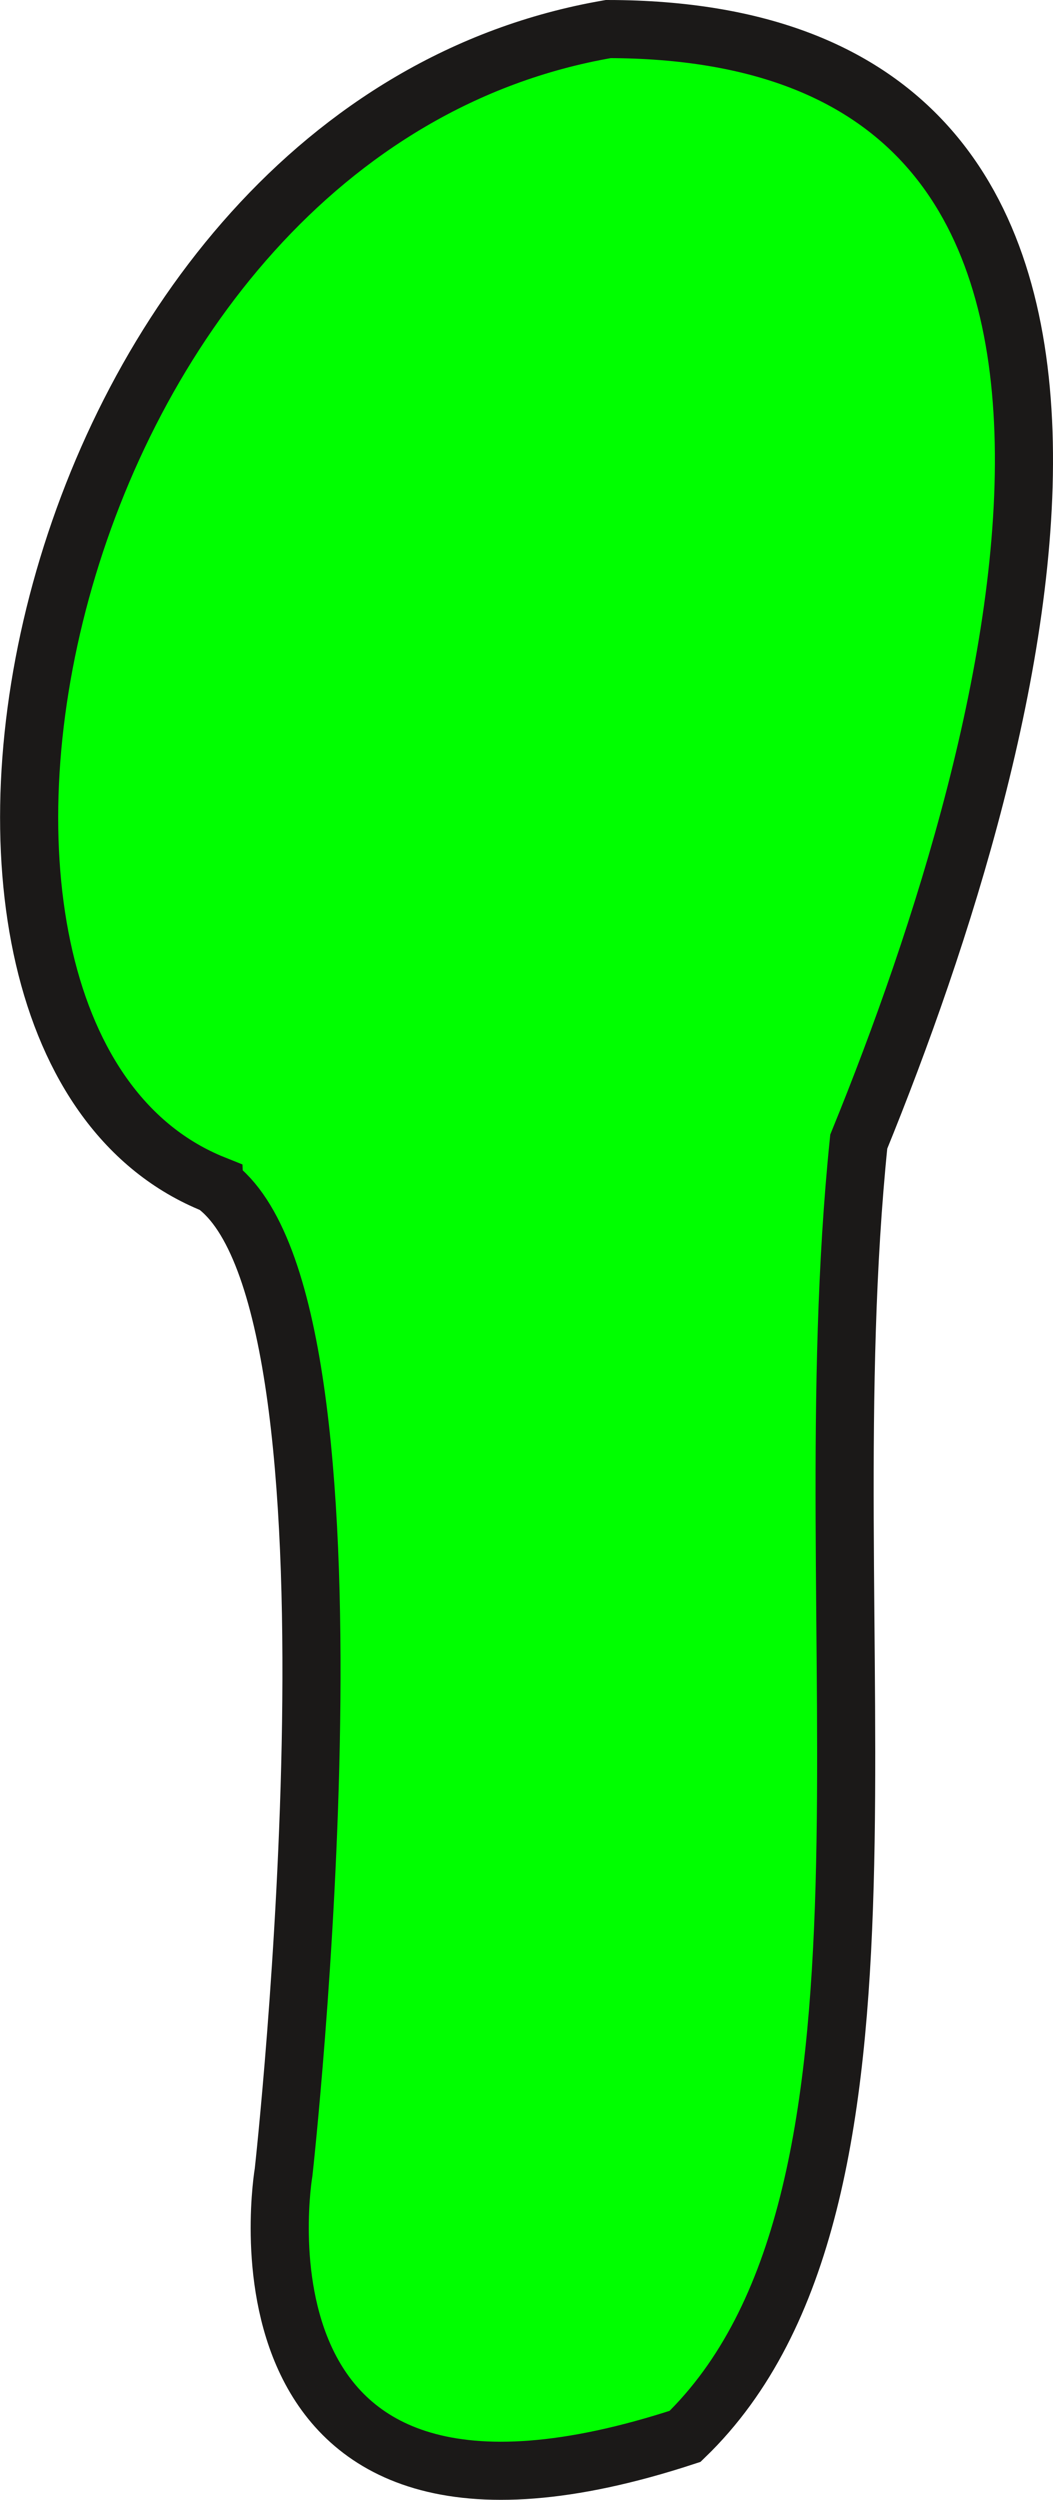 <?xml version="1.0" encoding="UTF-8" standalone="no"?>
<svg
   version="1.1"
   width="27.723"
   height="65.811"
   id="svg39362"
   viewBox="0 0 27.723 65.811"
   sodipodi:docname="14-samen-suspensor.svg"
   inkscape:version="1.1.1 (3bf5ae0d25, 2021-09-20)"
   xmlns:inkscape="http://www.inkscape.org/namespaces/inkscape"
   xmlns:sodipodi="http://sodipodi.sourceforge.net/DTD/sodipodi-0.dtd"
   xmlns="http://www.w3.org/2000/svg"
   xmlns:svg="http://www.w3.org/2000/svg">
  <defs
     id="defs39366" />
  <sodipodi:namedview
     id="namedview39364"
     pagecolor="#ffffff"
     bordercolor="#666666"
     borderopacity="1.0"
     inkscape:pageshadow="2"
     inkscape:pageopacity="0.0"
     inkscape:pagecheckerboard="0"
     showgrid="false"
     inkscape:zoom="1.7772374"
     inkscape:cx="37.136289"
     inkscape:cy="149.10783"
     inkscape:window-width="1271"
     inkscape:window-height="1040"
     inkscape:window-x="153"
     inkscape:window-y="0"
     inkscape:window-maximized="0"
     inkscape:current-layer="svg39362" />
  <path
     d="M 5.641,31.182 C -3.742,27.429 0.801,3.393 16.014,0.765 c 15.959,0.026 10.994,18.495 6.595,29.289 -1.33,12.996 1.861,27.863 -4.572,34.085 -12.464,4.084 -10.57,-6.959 -10.57,-6.959 0,0 2.538,-22.869 -1.826,-25.997 z"
     style="fill:#00ff00;fill-rule:evenodd;stroke:#1b1918;stroke-width:1.53;stroke-linecap:butt;stroke-linejoin:miter;stroke-dasharray:none"
     id="path39358"
     sodipodi:nodetypes="cccccc" />
</svg>
